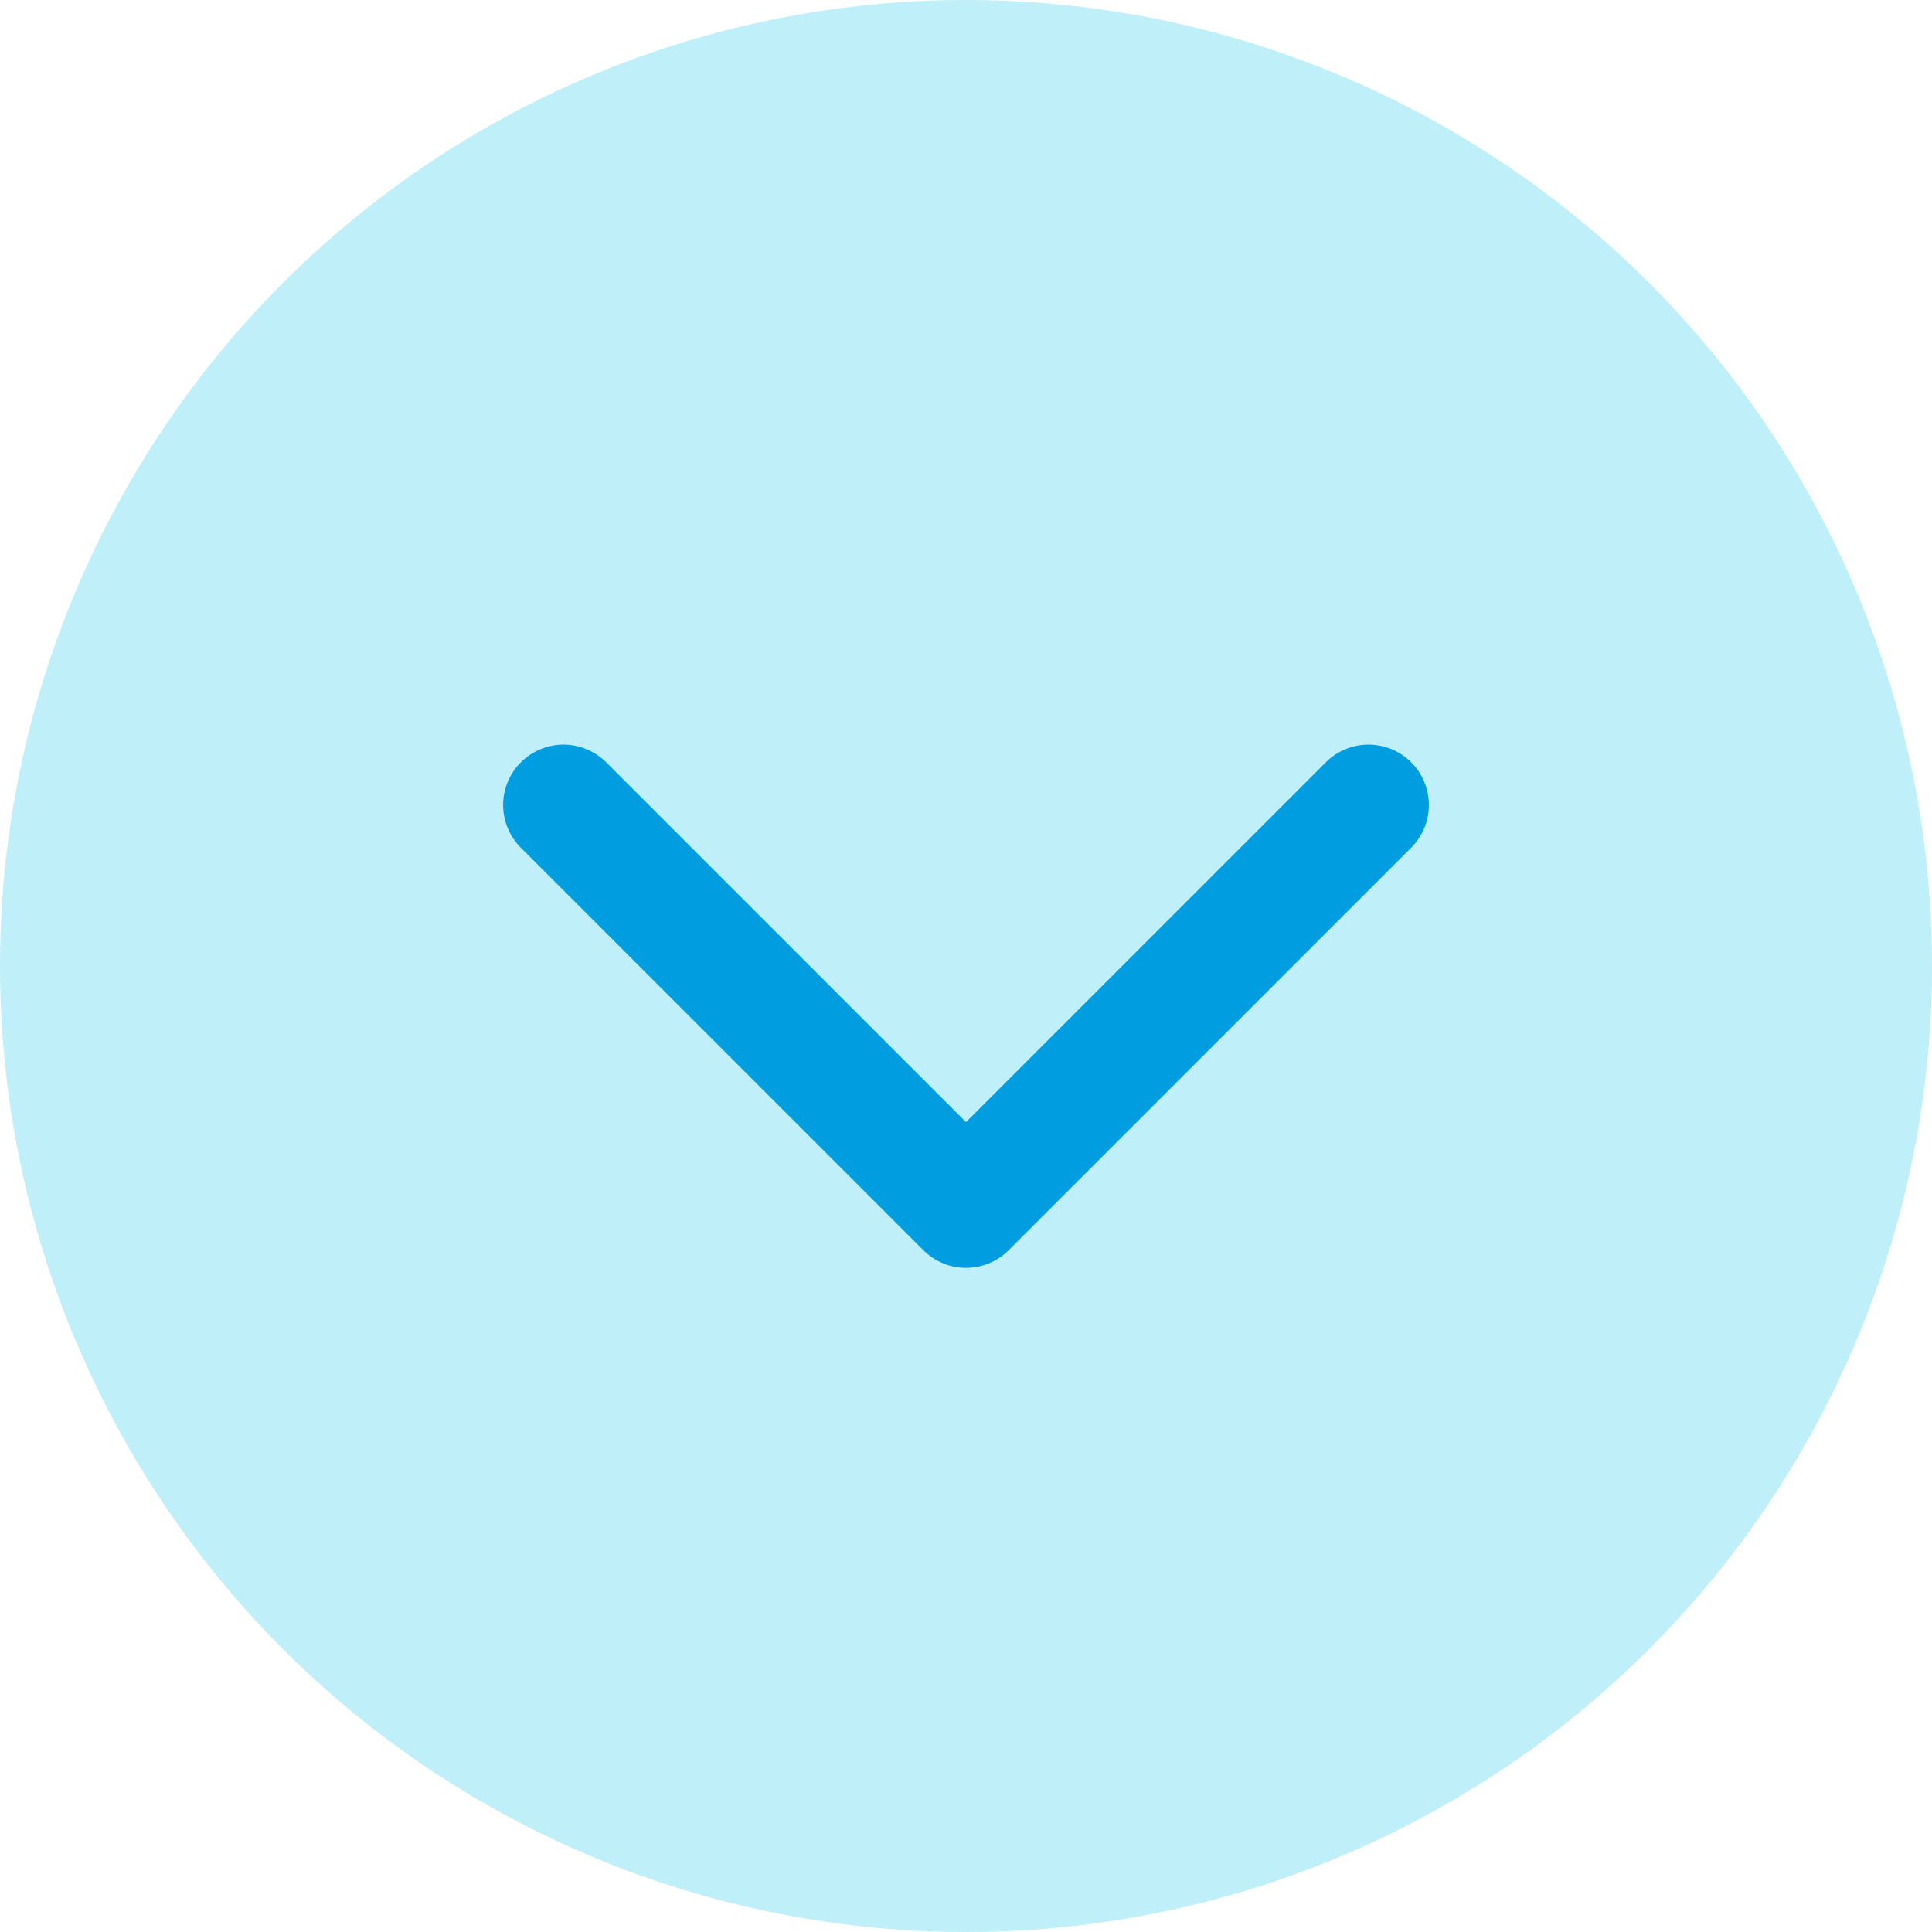 <svg fill="none" height="24" viewBox="0 0 24 24" width="24" xmlns="http://www.w3.org/2000/svg"><circle cx="12" cy="12" fill="#00c2e8" fill-opacity=".25" r="12"/><path d="m7 10 5 5 5-5" stroke="#009de0" stroke-linecap="round" stroke-linejoin="round" stroke-width="1.5"/></svg>